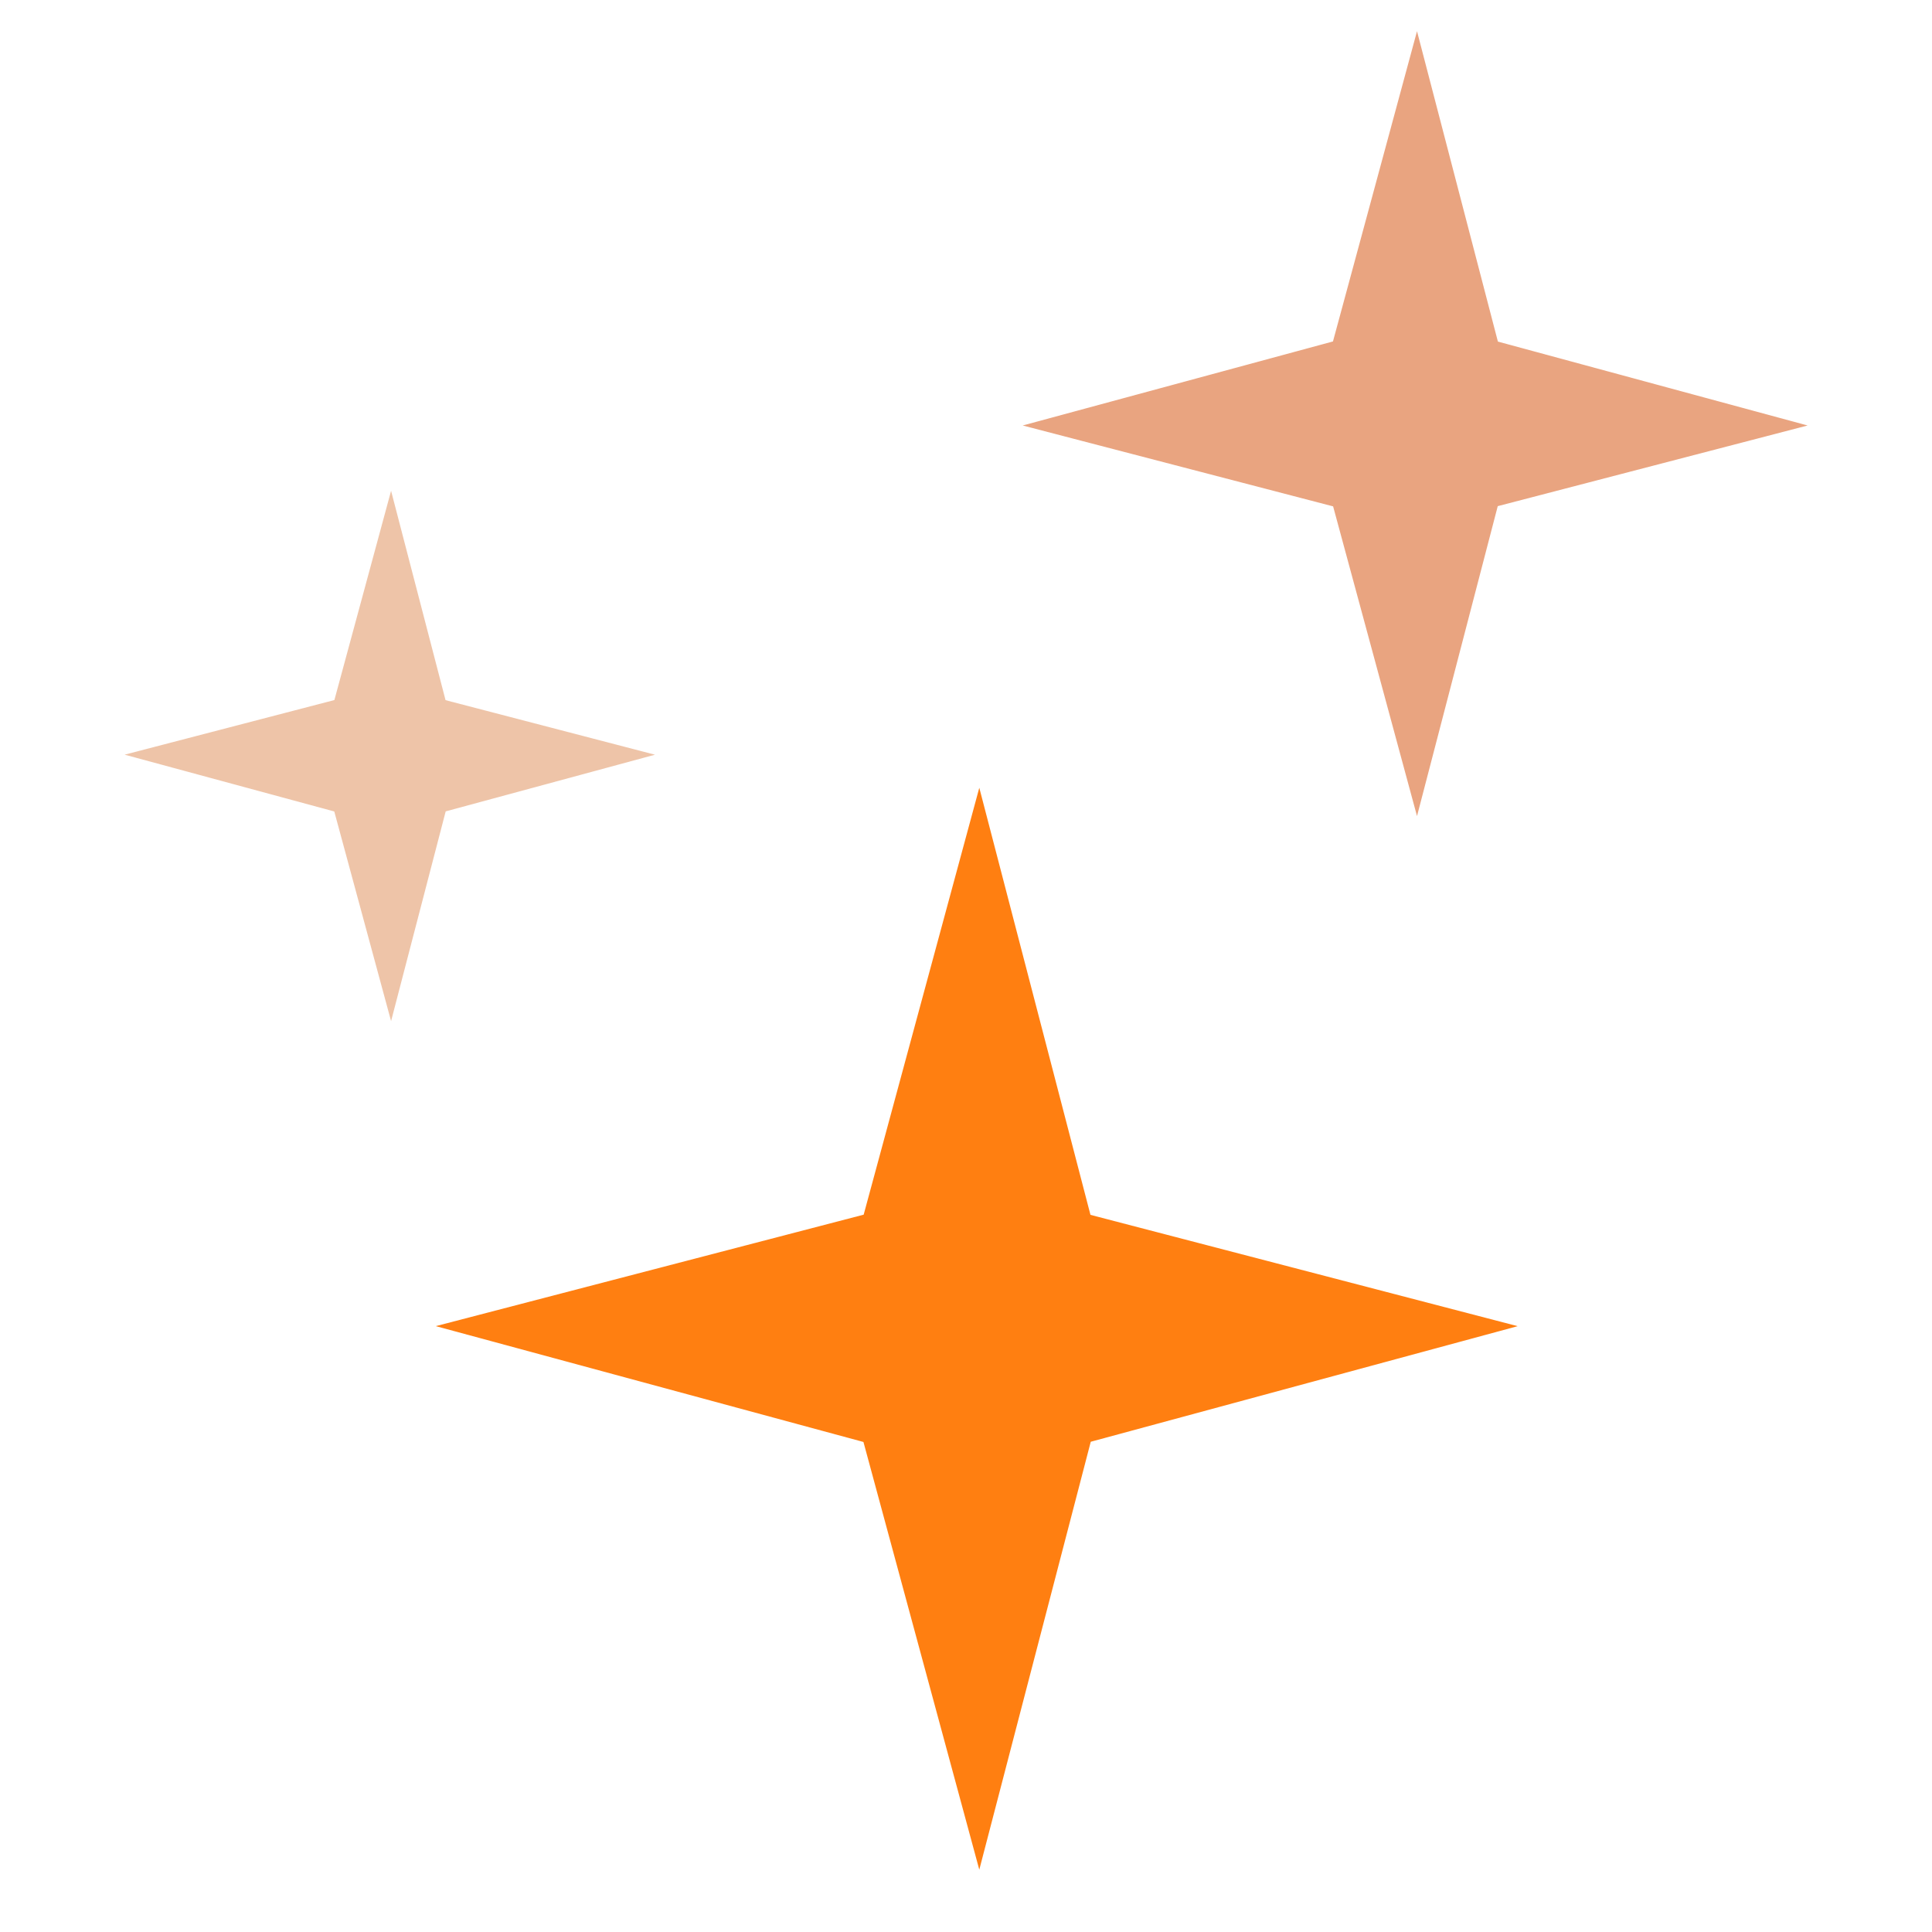 <svg width="52" height="52" viewBox="0 0 52 52" fill="none" xmlns="http://www.w3.org/2000/svg"><g clip-path="url(#clip0_4359_155546)"><path d="M11.997 21.838l5.632-1.525-5.637-1.468-1.466-5.635L9 18.842l-5.646 1.47 5.643 1.529 1.529 5.643 1.47-5.646z" fill="#EEC4A8"/></g><g clip-path="url(#clip1_4359_155546)"><path d="M35.881 13.629l2.258 8.336 2.173-8.342 8.34-2.171-8.336-2.258L38.139.84l-2.262 8.35-8.351 2.262 8.355 2.177z" fill="#E9A480"/></g><g clip-path="url(#clip2_4359_155546)"><path d="M29.358 38.805l11.49-3.111-11.498-2.996-2.992-11.495-3.112 11.49-11.517 3 11.511 3.118 3.118 11.512 3-11.518z" fill="#FF7F11"/></g><defs><clipPath id="clip0_4359_155546"><path fill="#fff" transform="translate(3.354 13.21)" d="M0 0h14.274v14.274H0z"/></clipPath><clipPath id="clip1_4359_155546"><path fill="#fff" transform="rotate(90 23.906 24.745)" d="M0 0h21.126v21.126H0z"/></clipPath><clipPath id="clip2_4359_155546"><path fill="#fff" transform="translate(11.729 21.203)" d="M0 0h29.119v29.119H0z"/></clipPath></defs></svg>